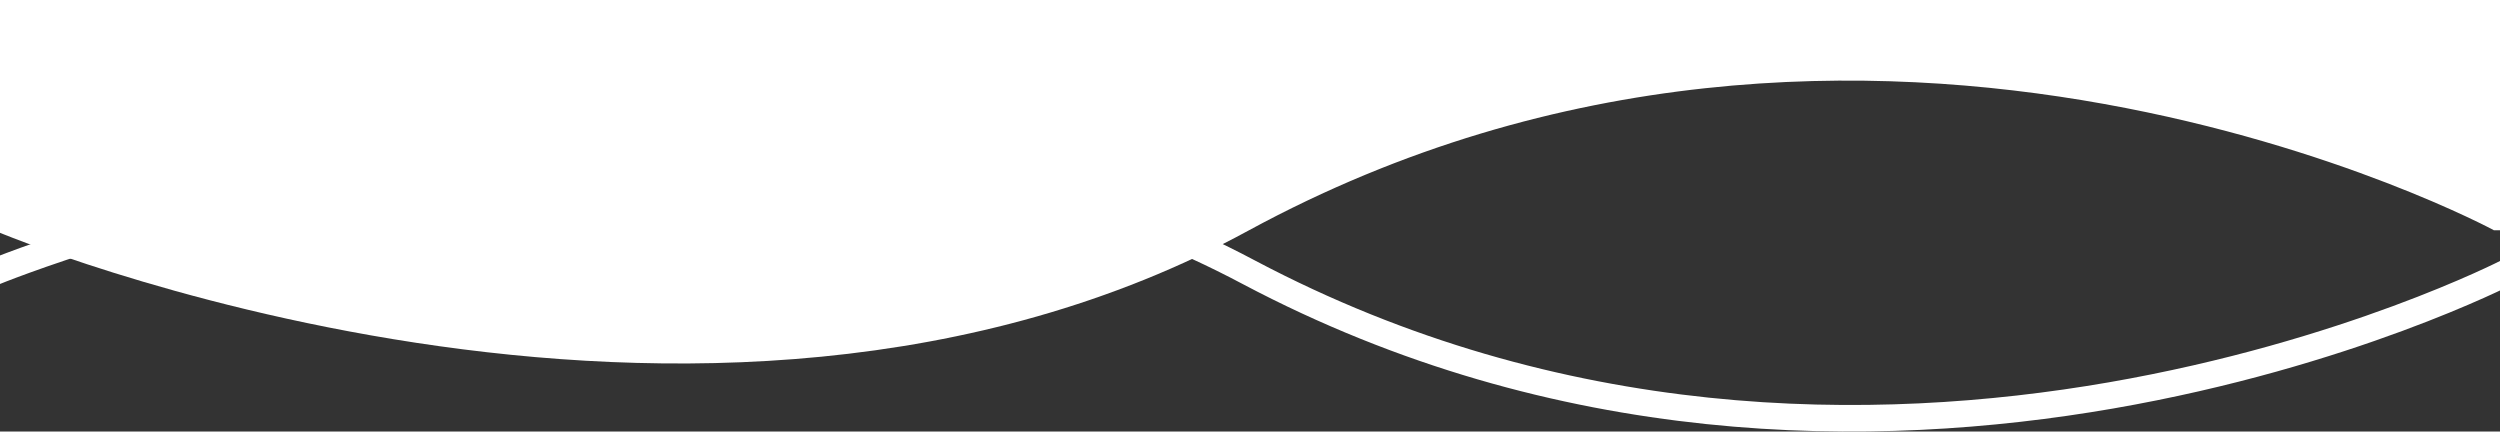 <svg xmlns="http://www.w3.org/2000/svg" xmlns:xlink="http://www.w3.org/1999/xlink" id="Layer_1" viewBox="0 0 1506.8 260.1" style="enable-background:new 0 0 1506.8 260.1;"><rect x="0" y="0" width="1506.8" height="260.1" fill="#333333" stroke="none"/><style>.st0{fill-rule:evenodd;clip-rule:evenodd;fill:#FFFFFF;} .st1{fill:none;stroke:#FFFFFF;stroke-width:16;}</style><g id="Capa_2"><g id="Capa_1-2"><g id="Capa_2-2"><g id="Capa_1-2-2"><path class="st0" d="M752.6 138.9c374.1-203.1 750.4-.2 750.4-.2v.1h6.2l-1-138.8H-3v139.1S422 319.2 752.6 138.9z"/></g></g><path class="st1" d="M1511.1 164.1s-384.2 198-758.4.0c-330.6-175.8-756.6.0-756.6.0"/></g></g></svg>